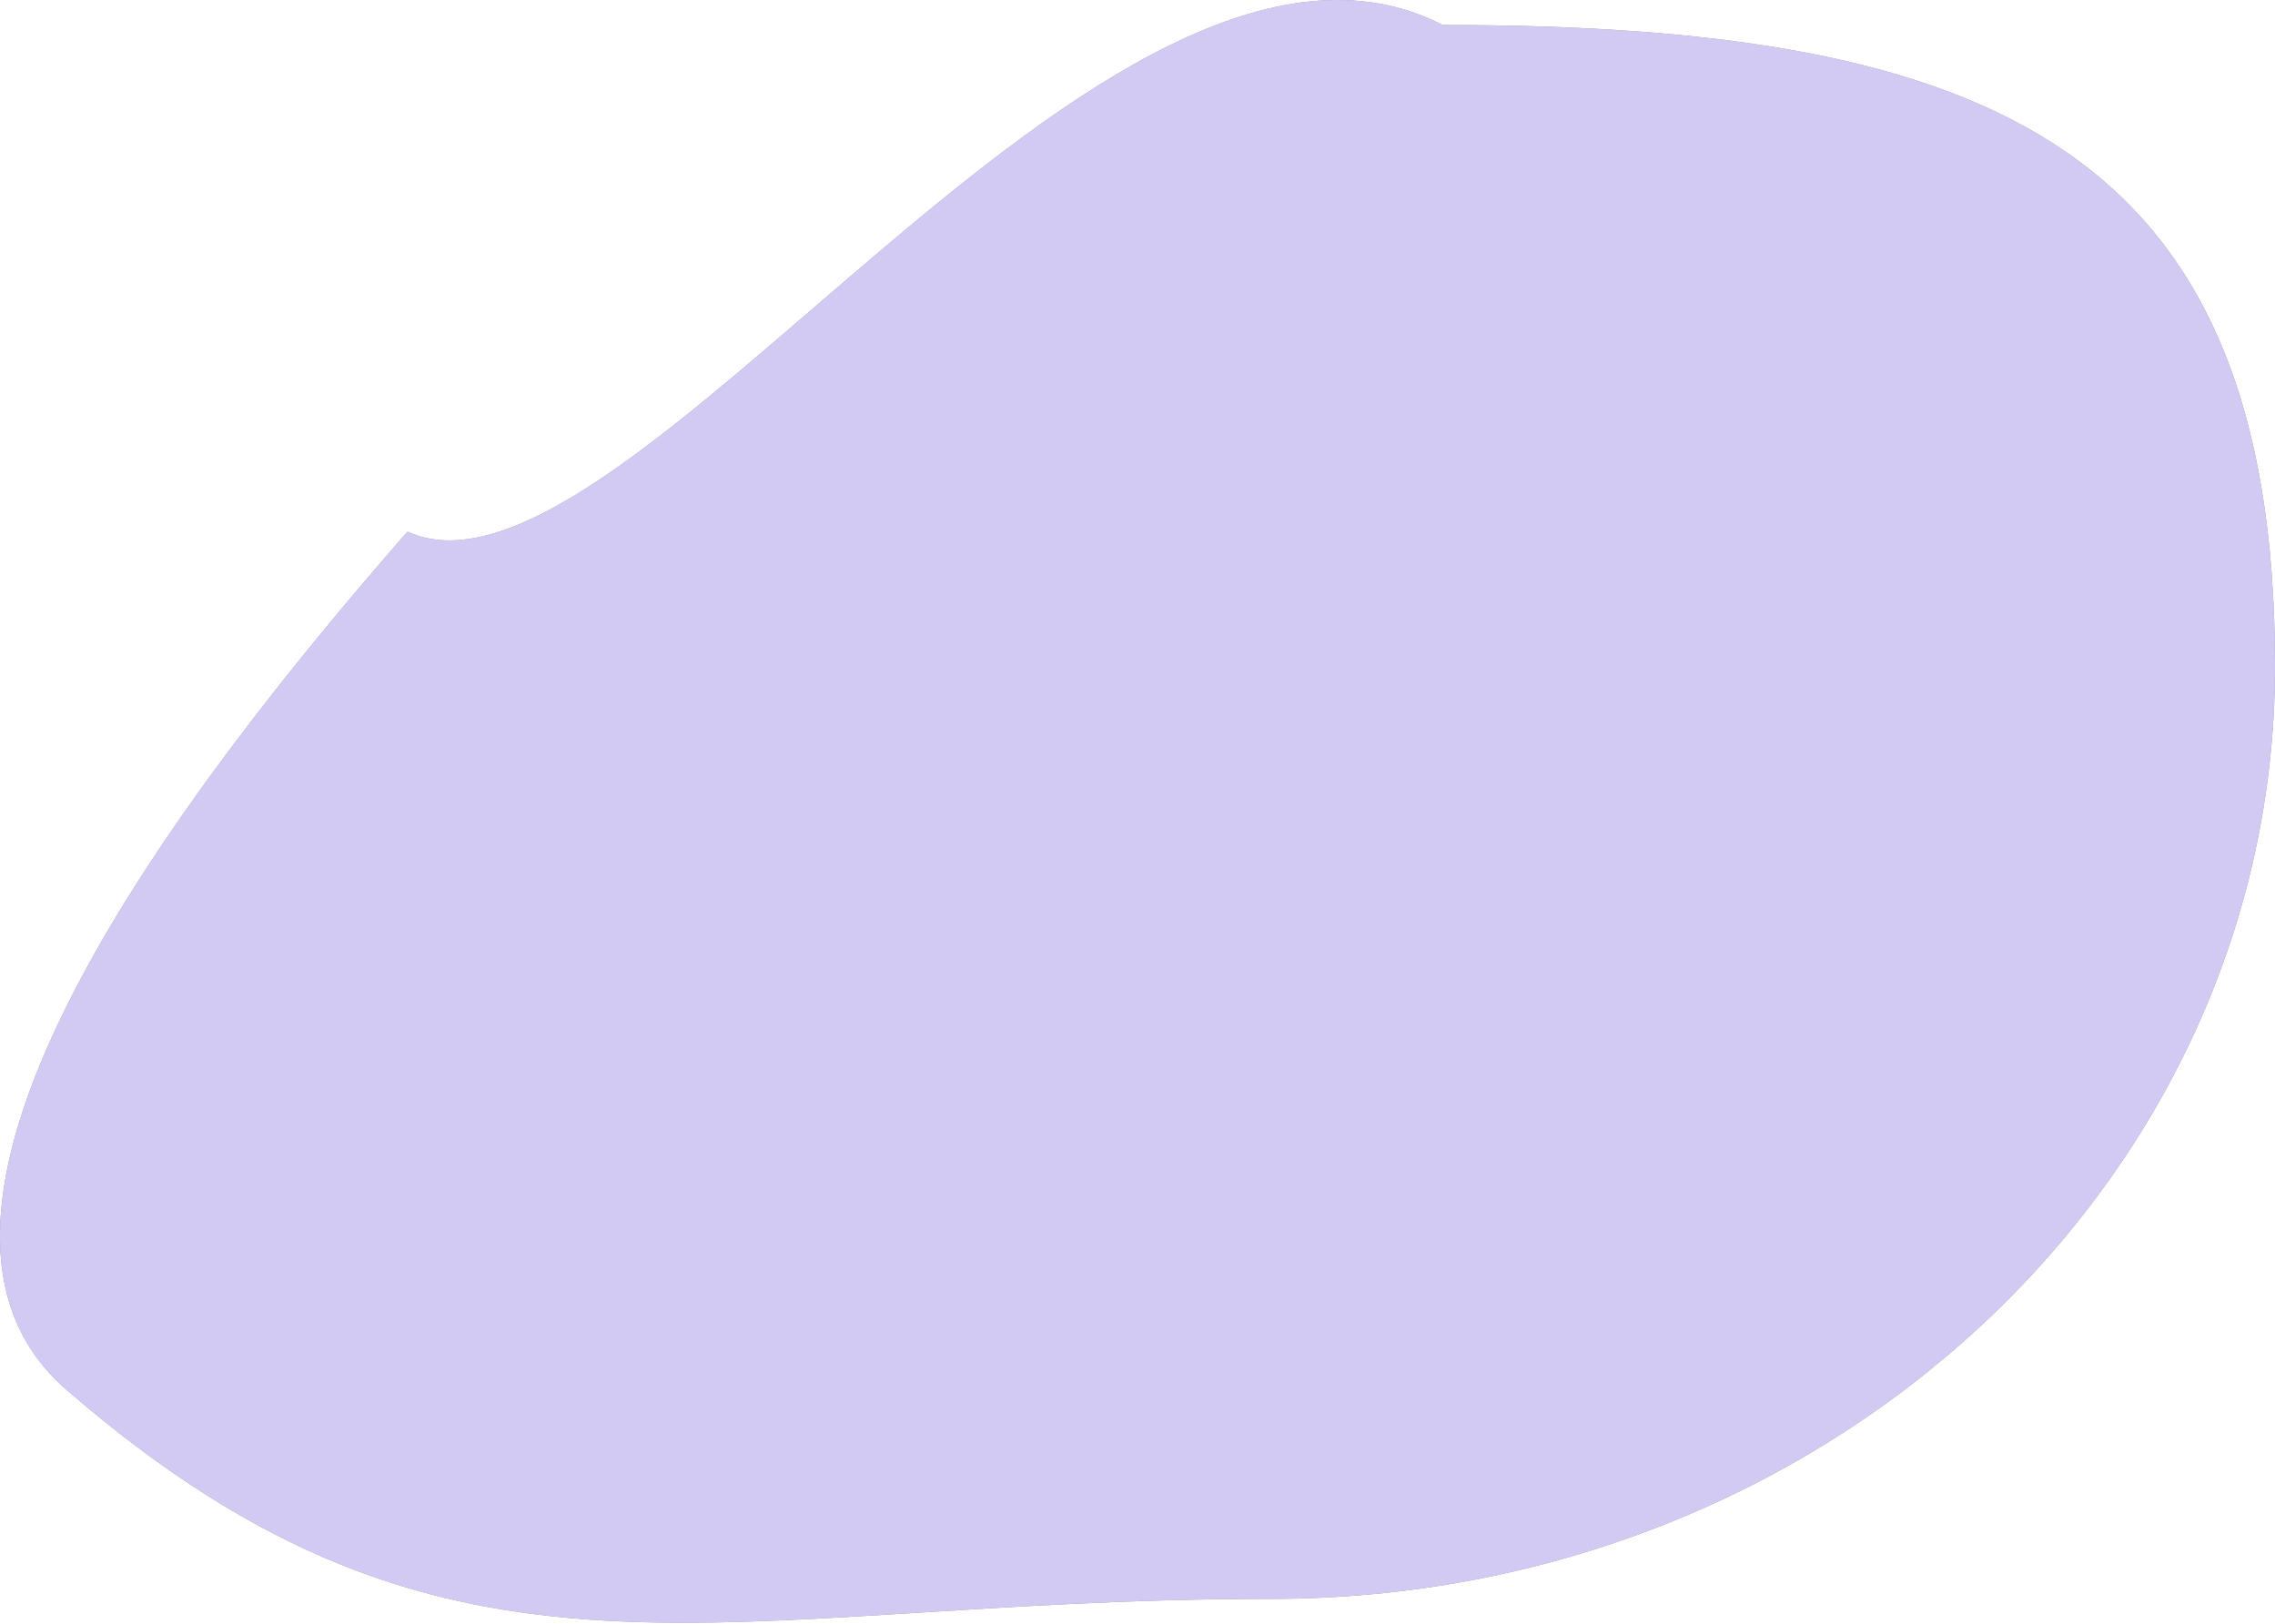 <?xml version="1.0" encoding="utf-8"?>
<svg xmlns="http://www.w3.org/2000/svg" fill="none" height="100%" overflow="visible" preserveAspectRatio="none" style="display: block;" viewBox="0 0 972 694" width="100%">
<g id="Ellipse 33" opacity="0.44">
<path d="M972 284.759C972 504.851 779.97 683.27 543.088 683.27C306.206 683.27 194.624 737.997 28.325 593.827C-60.289 517.004 78.794 336.1 174.111 227.22C267.013 269.383 472.518 -62.922 616.47 10.685C853.351 10.685 972 64.668 972 284.759Z" fill="black"/>
<path d="M972 284.759C972 504.851 779.97 683.27 543.088 683.27C306.206 683.27 194.624 737.997 28.325 593.827C-60.289 517.004 78.794 336.1 174.111 227.22C267.013 269.383 472.518 -62.922 616.47 10.685C853.351 10.685 972 64.668 972 284.759Z" fill="#9887E1"/>
</g>
</svg>